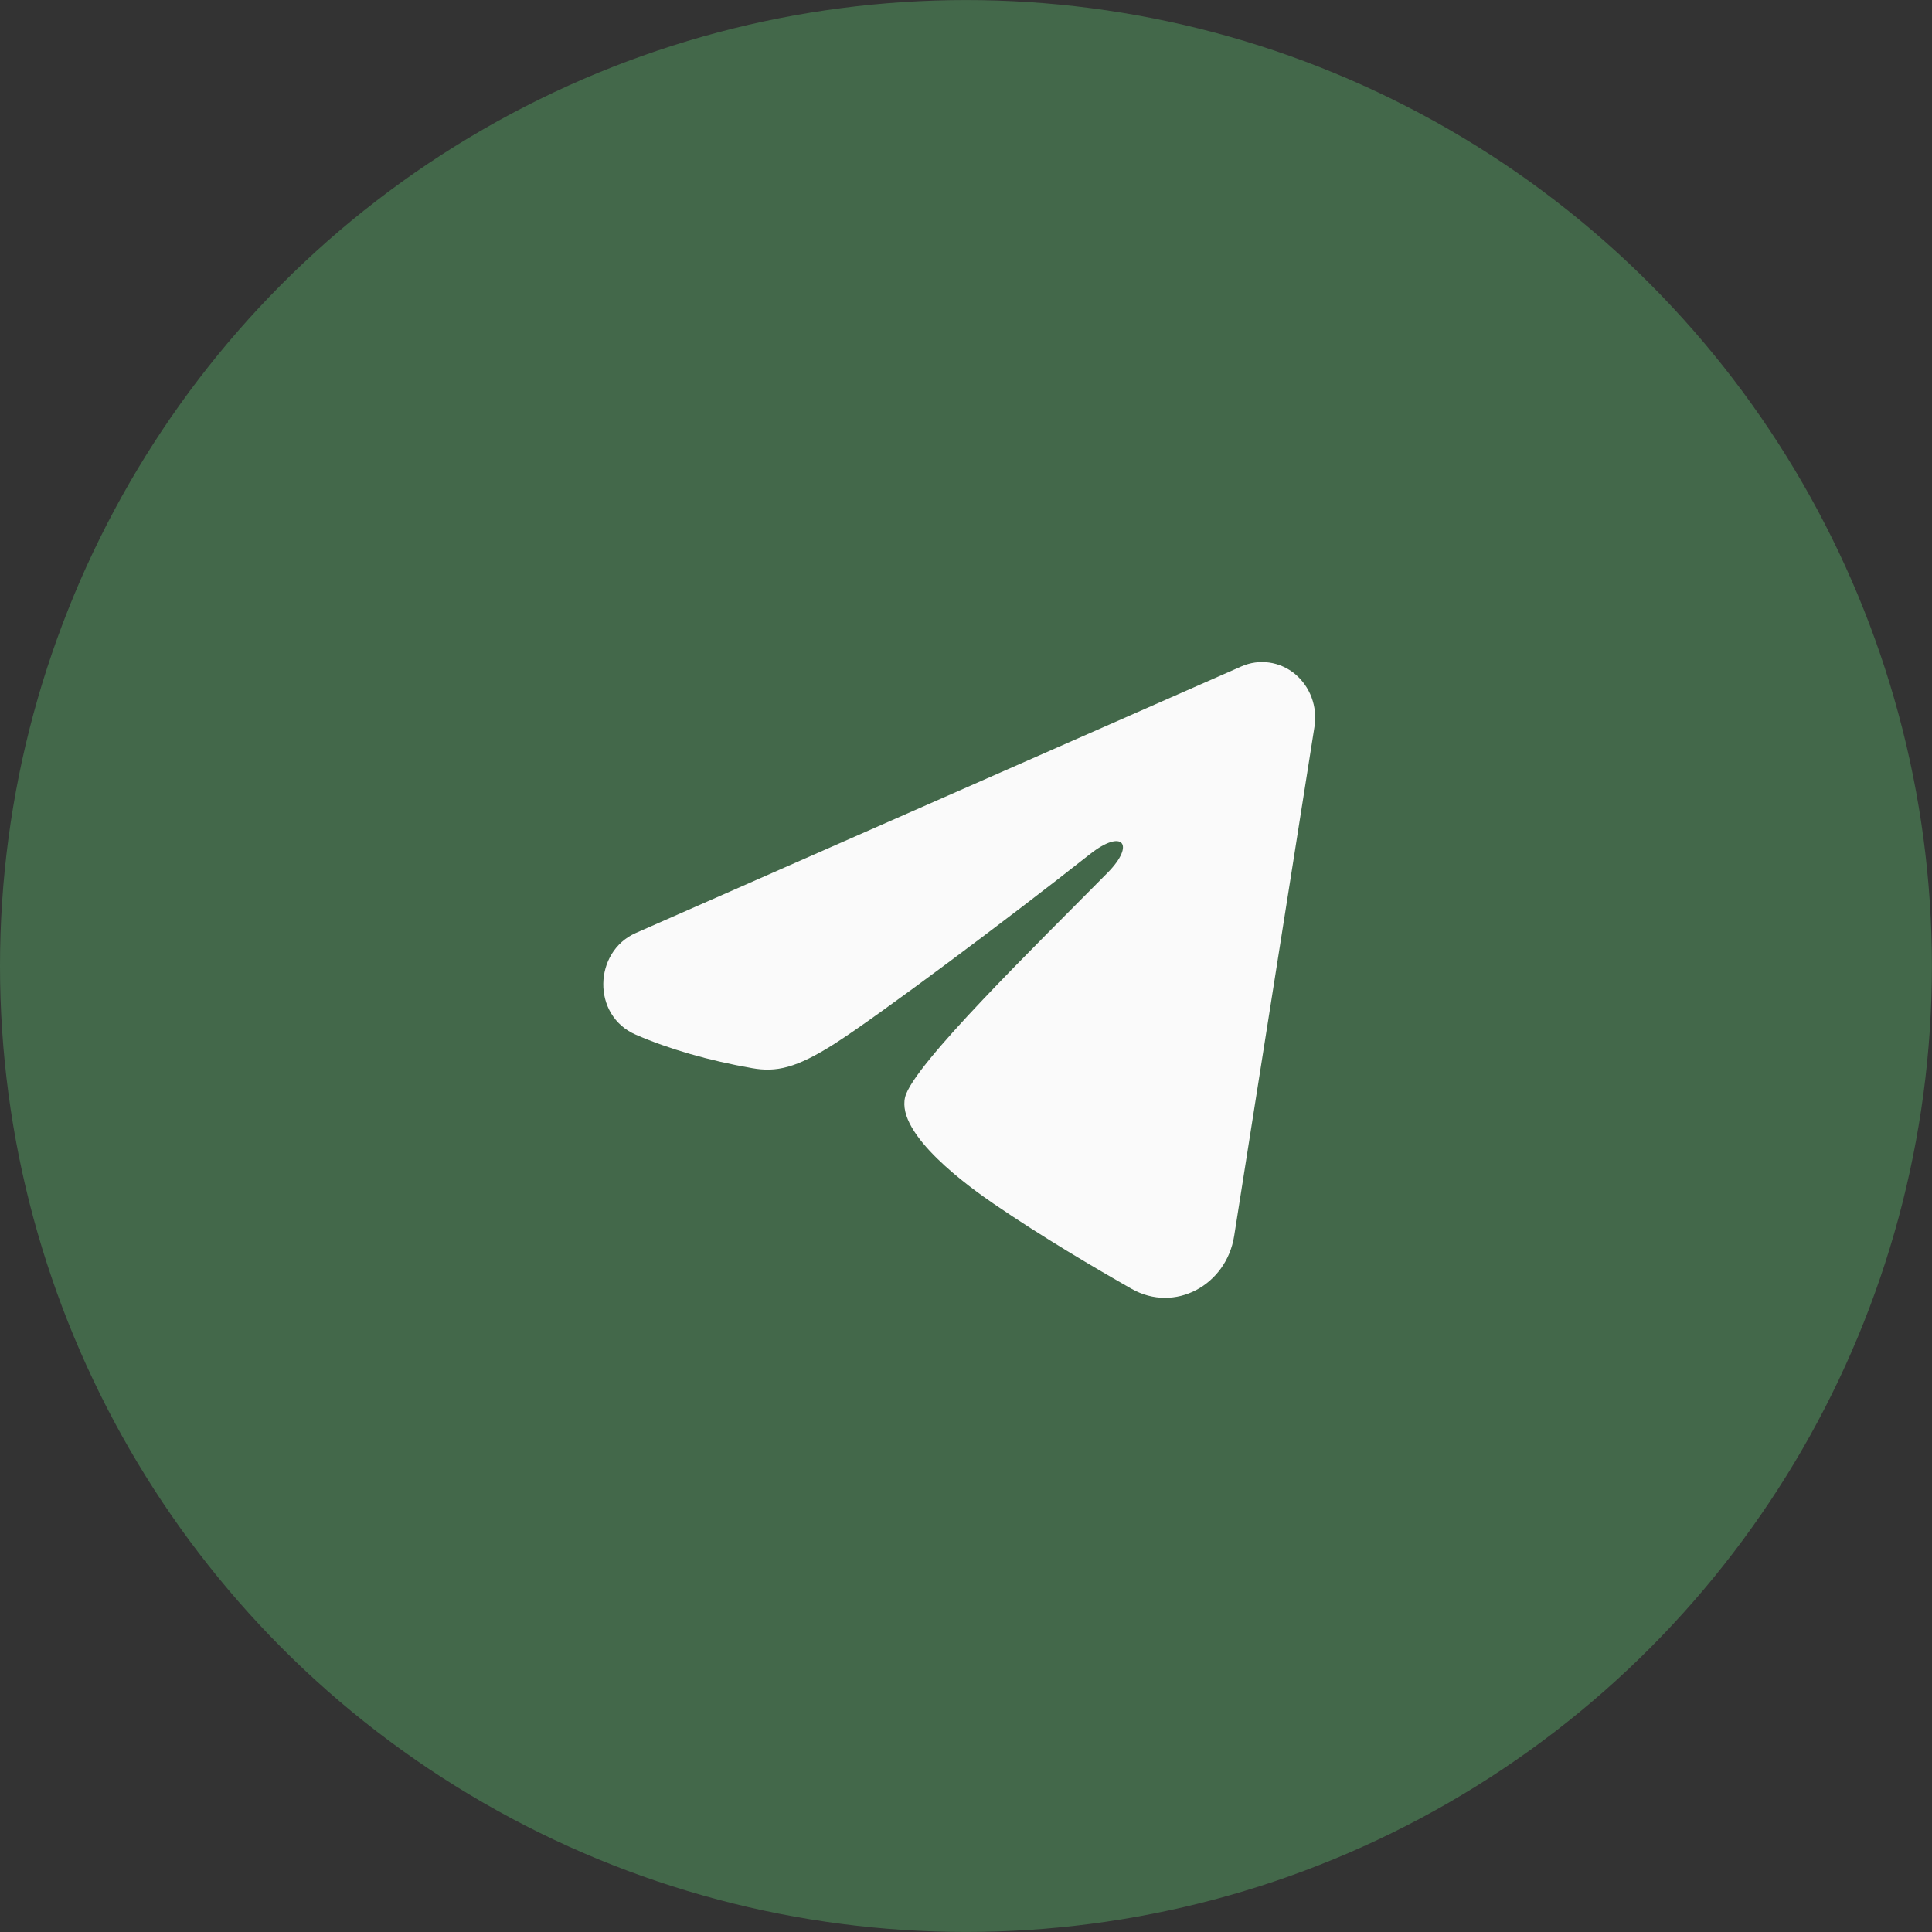 <?xml version="1.0" encoding="UTF-8"?> <svg xmlns="http://www.w3.org/2000/svg" width="50" height="50" viewBox="0 0 50 50" fill="none"><rect x="0" y="0" width="50" height="50" fill="#333333" stroke="none"/><circle cx="24.999" cy="25" r="24.999" fill="#43684A"></circle><path fill-rule="evenodd" clip-rule="evenodd" d="M32.129 17.246C32.355 17.147 32.603 17.112 32.847 17.147C33.09 17.181 33.321 17.283 33.514 17.442C33.706 17.602 33.855 17.812 33.944 18.051C34.033 18.291 34.059 18.551 34.019 18.805L31.94 31.988C31.738 33.26 30.404 33.989 29.288 33.356C28.355 32.826 26.969 32.01 25.722 31.157C25.099 30.731 23.189 29.365 23.424 28.394C23.626 27.563 26.834 24.441 28.667 22.584C29.387 21.855 29.059 21.434 28.209 22.105C26.099 23.771 22.711 26.304 21.591 27.017C20.603 27.645 20.087 27.753 19.471 27.645C18.348 27.45 17.305 27.147 16.455 26.778C15.305 26.28 15.361 24.627 16.454 24.146L32.129 17.246Z" fill="#FAFAFA"></path></svg> 